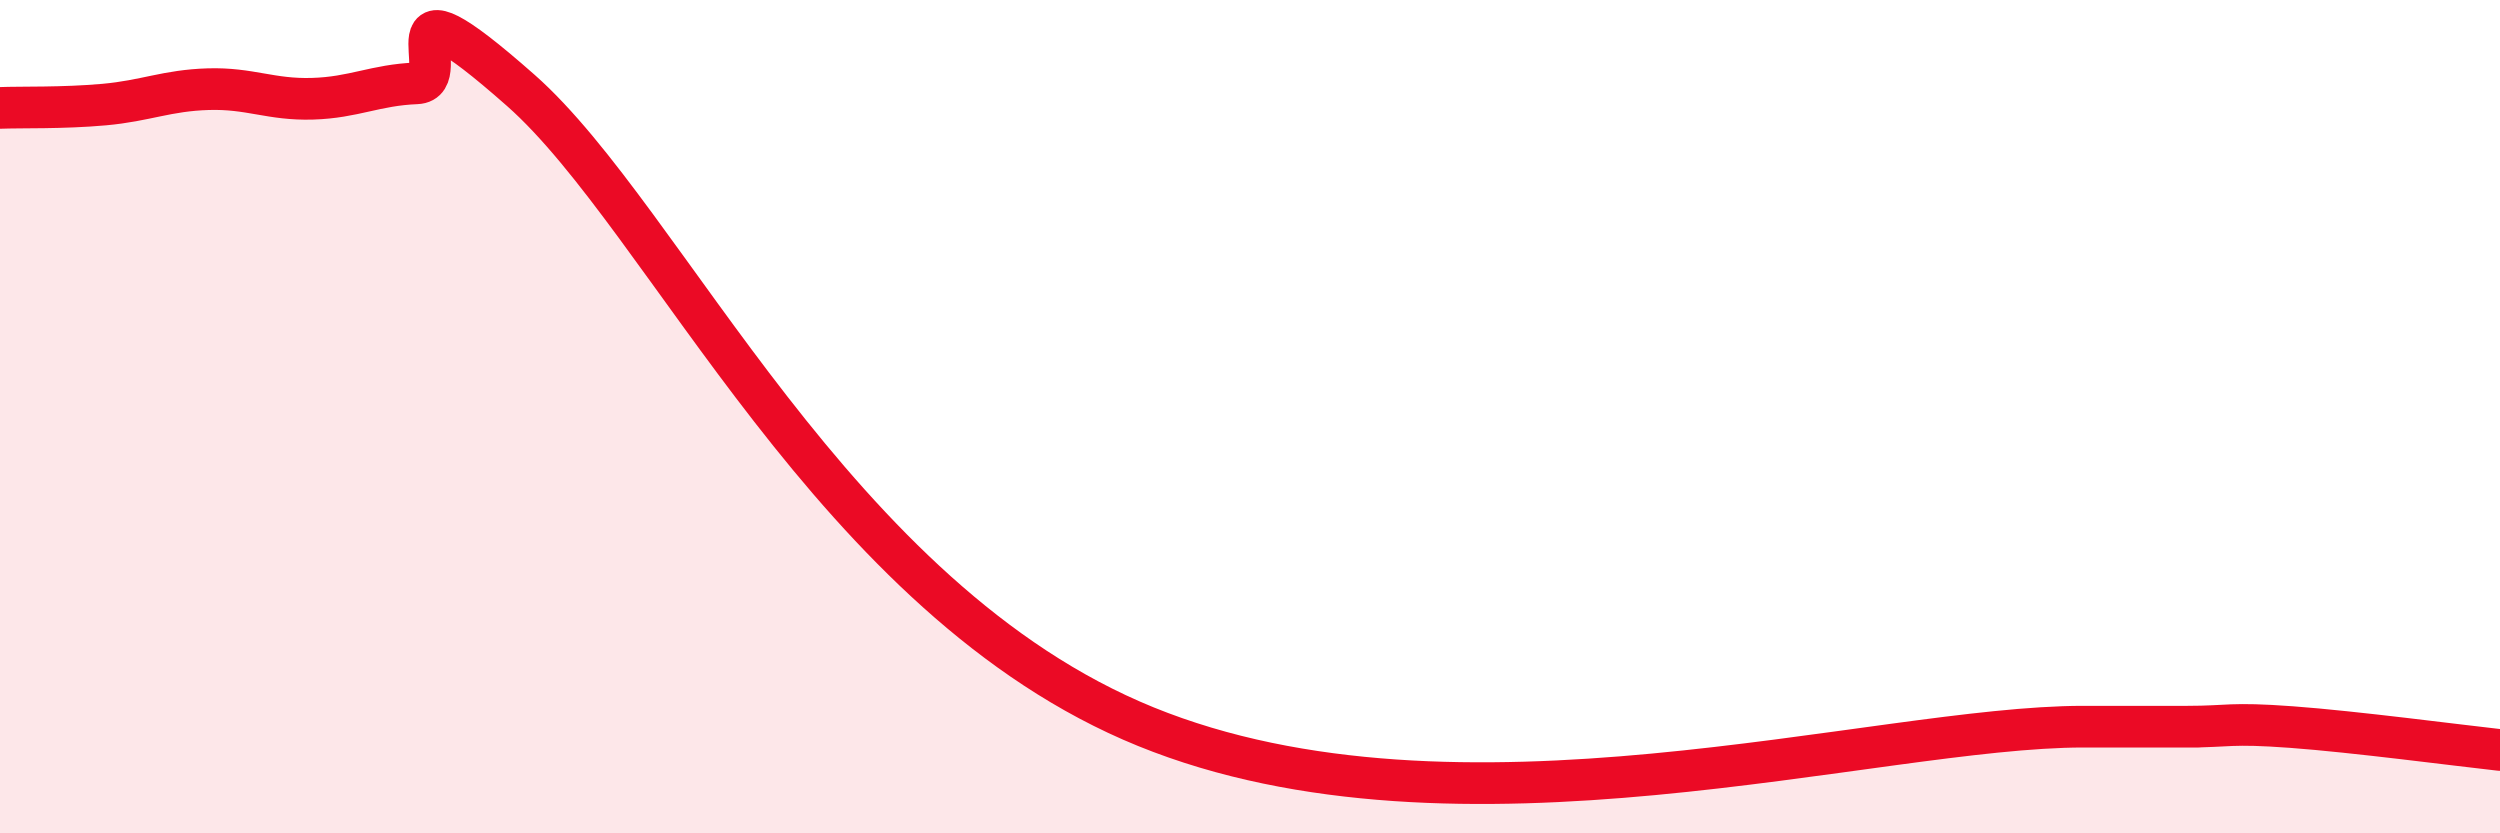 
    <svg width="60" height="20" viewBox="0 0 60 20" xmlns="http://www.w3.org/2000/svg">
      <path
        d="M 0,2.59 C 0.5,2.57 1.5,2.6 2.5,2.51 C 3.5,2.42 4,2.17 5,2.14 C 6,2.11 6.5,2.4 7.5,2.37 C 8.5,2.34 9,2.04 10,2 C 11,1.96 9,-0.92 12.5,2.17 C 16,5.26 20,14.39 27.5,17.44 C 35,20.49 45,17.44 50,17.44 C 55,17.44 51.5,17.44 52.5,17.44 C 53.5,17.44 53.5,17.34 55,17.45 C 56.5,17.56 59,17.89 60,18L60 20L0 20Z"
        fill="#EB0A25"
        opacity="0.1"
        stroke-linecap="round"
        stroke-linejoin="round"
      />
      <path
        d="M 0,2.59 C 0.5,2.57 1.5,2.6 2.5,2.51 C 3.5,2.42 4,2.17 5,2.14 C 6,2.11 6.5,2.4 7.5,2.37 C 8.5,2.34 9,2.04 10,2 C 11,1.96 9,-0.92 12.5,2.17 C 16,5.26 20,14.39 27.5,17.44 C 35,20.49 45,17.44 50,17.44 C 55,17.44 51.5,17.44 52.5,17.44 C 53.5,17.44 53.5,17.34 55,17.45 C 56.5,17.56 59,17.89 60,18"
        stroke="#EB0A25"
        stroke-width="1"
        fill="none"
        stroke-linecap="round"
        stroke-linejoin="round"
      />
    </svg>
  